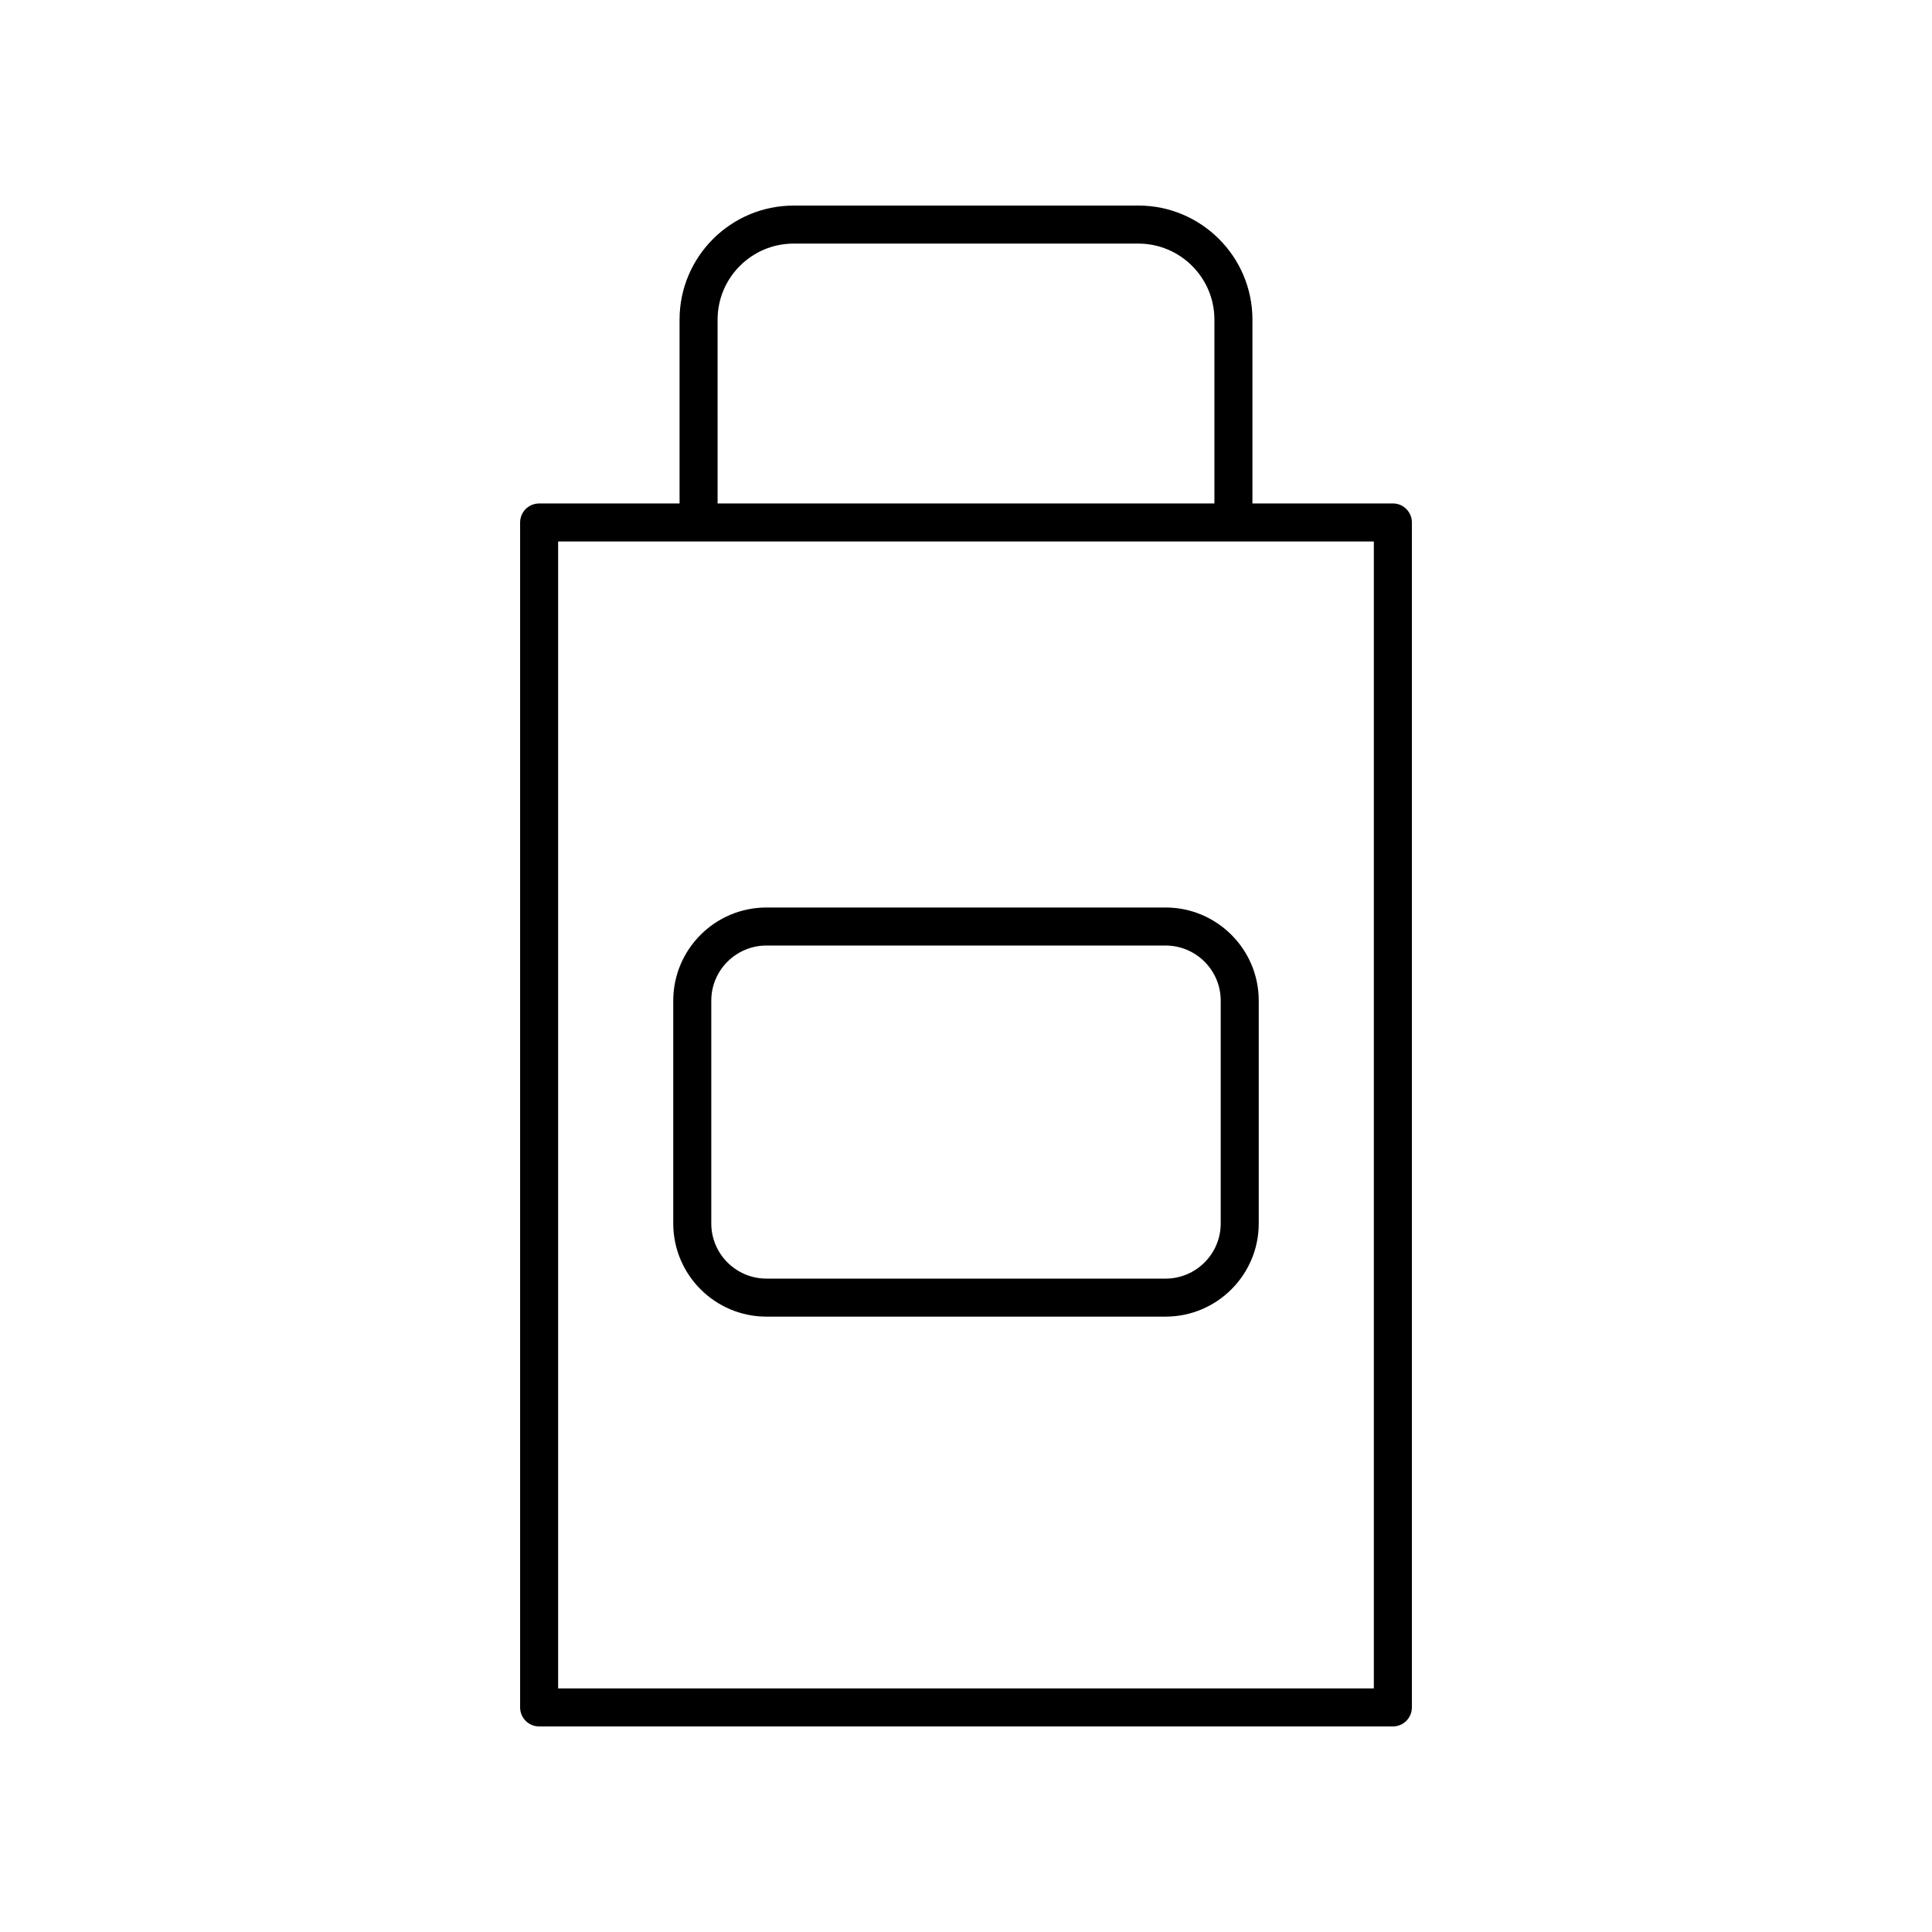 <?xml version="1.0" encoding="UTF-8"?>
<!-- Uploaded to: ICON Repo, www.svgrepo.com, Generator: ICON Repo Mixer Tools -->
<svg fill="#000000" width="800px" height="800px" version="1.1" viewBox="144 144 512 512" xmlns="http://www.w3.org/2000/svg">
 <g>
  <path d="m445.68 198.48h-91.359c-16.668 0-30.23 13.559-30.23 30.23v48.715h-37.215c-2.781 0-5.039 2.254-5.039 5.039v314.02c0 2.781 2.254 5.039 5.039 5.039h226.25c2.781 0 5.039-2.254 5.039-5.039v-314.03c0-2.781-2.254-5.039-5.039-5.039h-37.215v-48.715c0-16.668-13.559-30.227-30.227-30.227zm-111.51 30.227c0-11.113 9.039-20.152 20.152-20.152h91.359c11.113 0 20.152 9.039 20.152 20.152v48.715h-131.66zm173.91 362.74h-216.17v-303.95h216.17z"/>
  <path d="m347.11 492.92h105.78c13.613 0 24.691-11.074 24.691-24.688v-59.043c0-13.613-11.078-24.691-24.691-24.691h-105.78c-13.613 0-24.691 11.078-24.691 24.691v59.043c0 13.613 11.078 24.688 24.691 24.688zm-14.613-83.73c0-8.059 6.555-14.613 14.613-14.613h105.78c8.059 0 14.613 6.555 14.613 14.613v59.043c0 8.055-6.555 14.613-14.613 14.613l-105.78-0.004c-8.059 0-14.613-6.555-14.613-14.613z"/>
 </g>
</svg>
